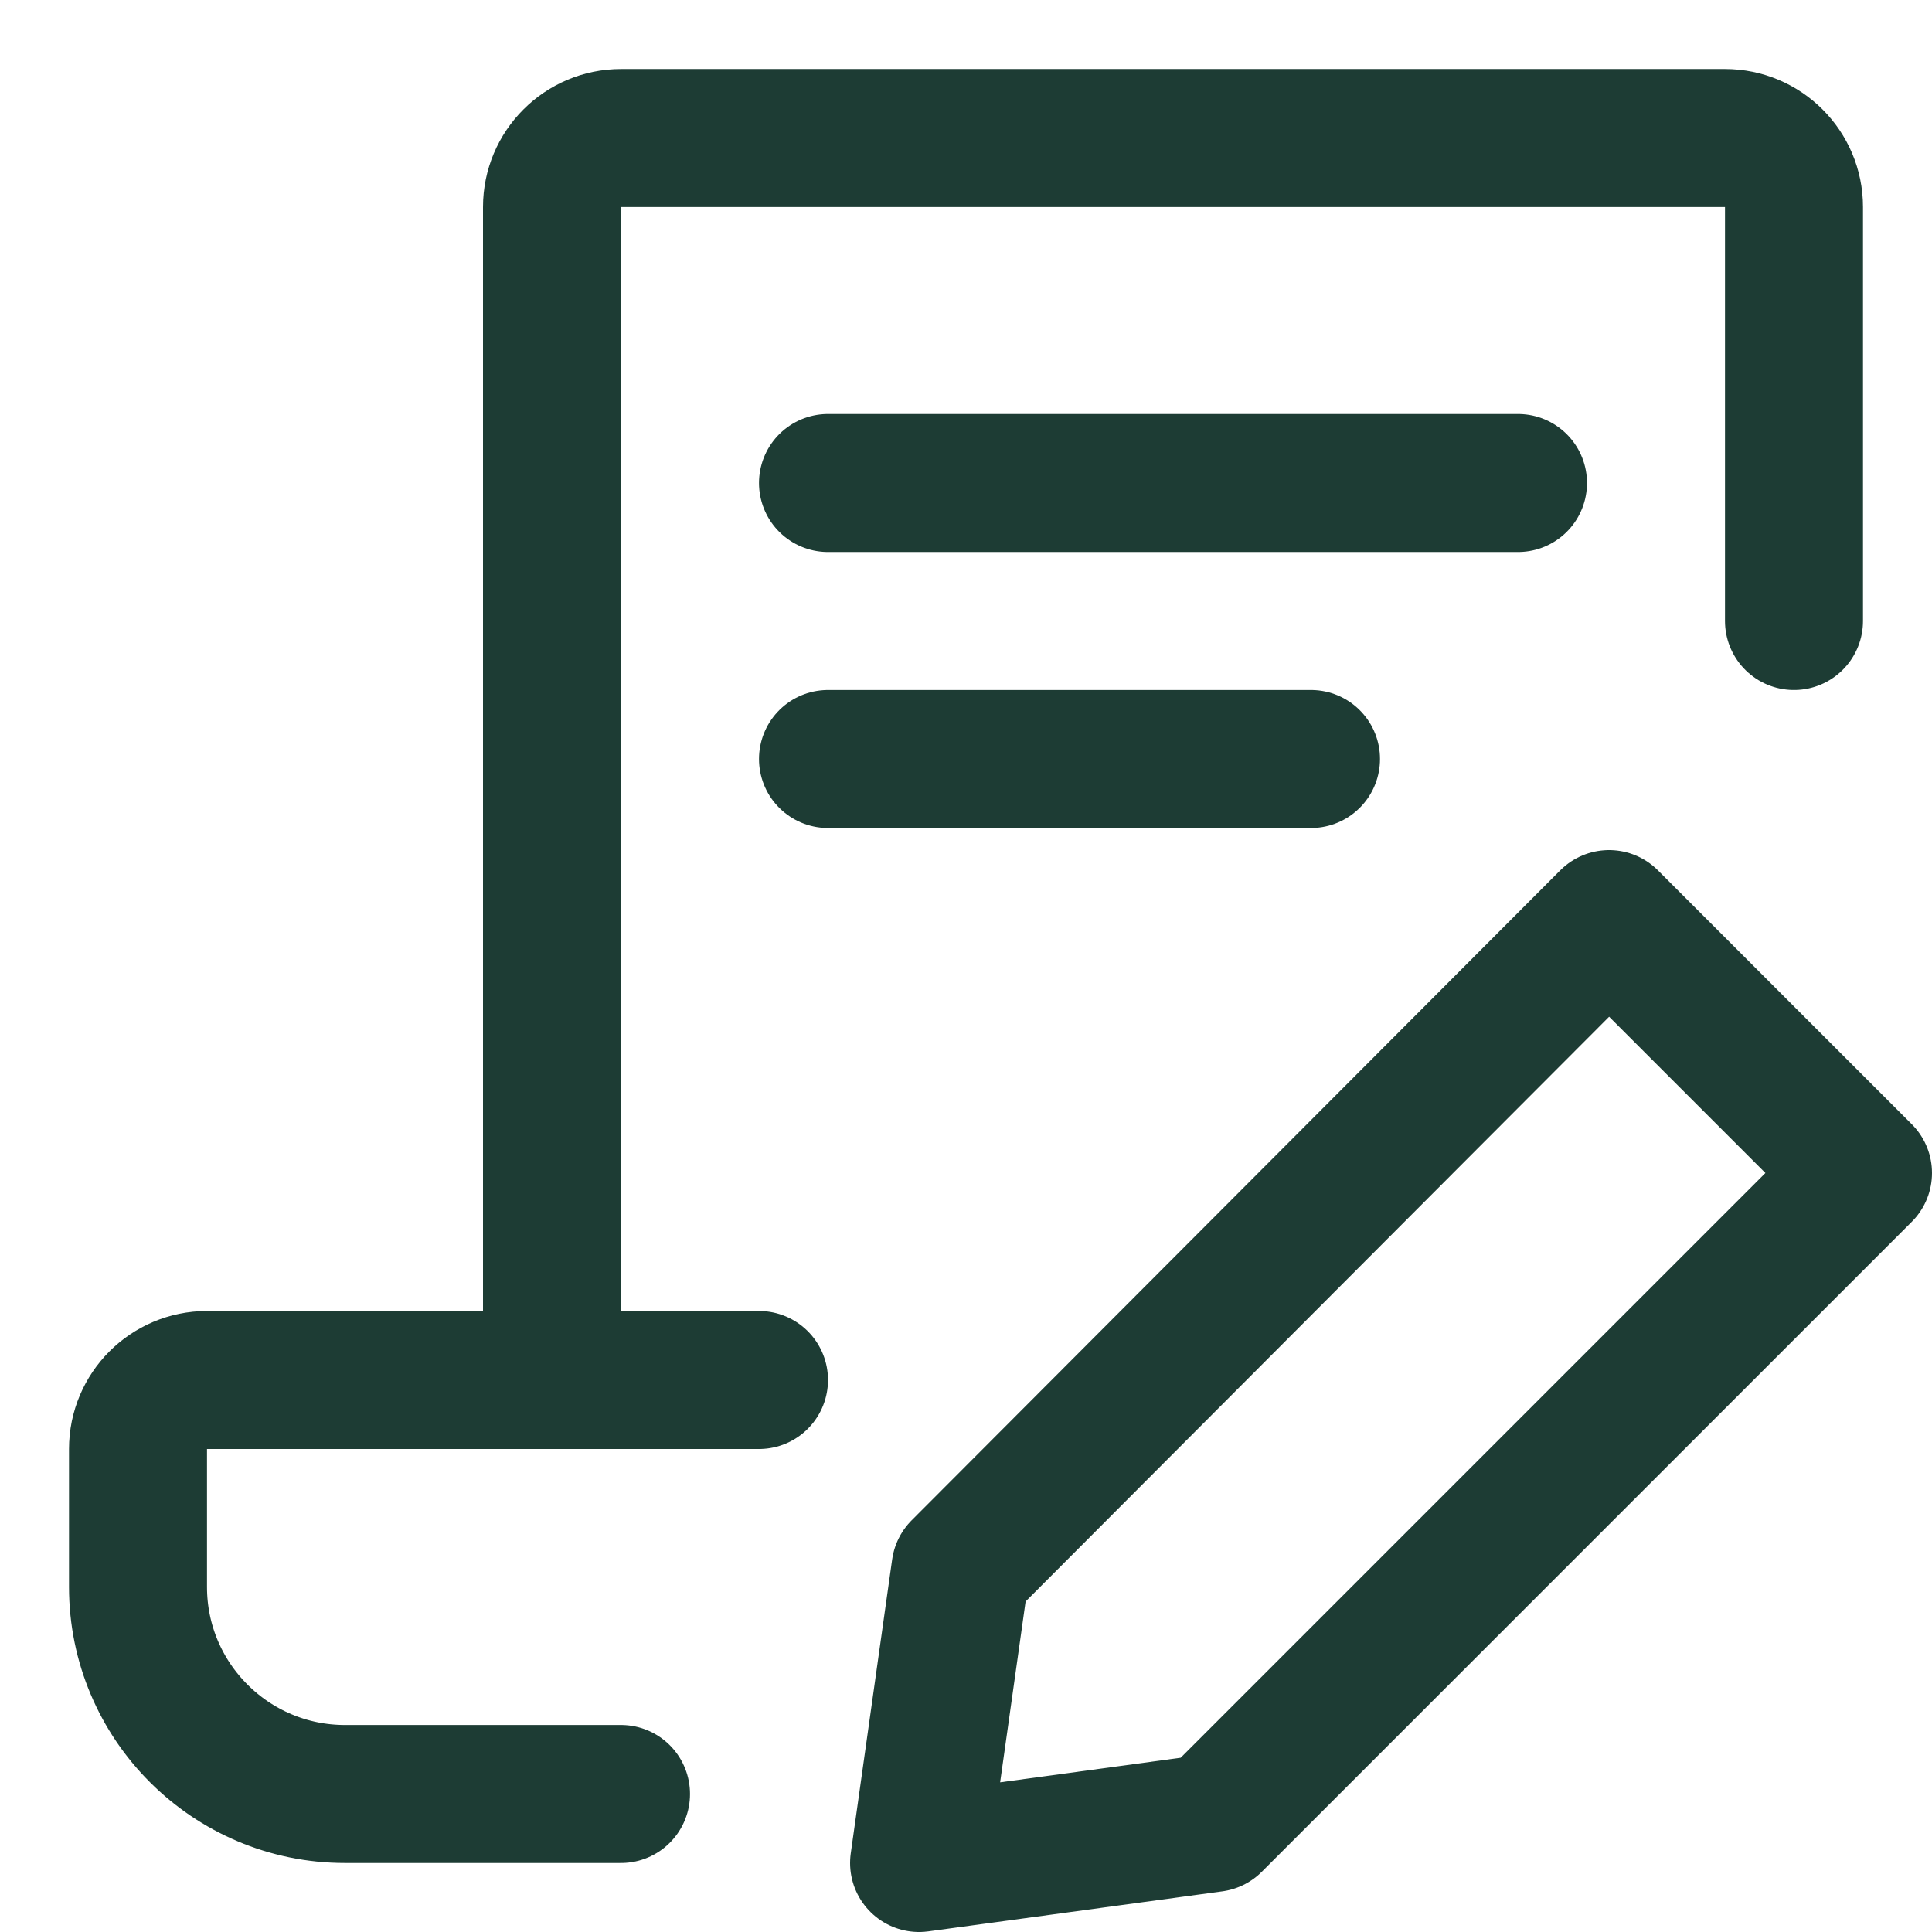 <svg xmlns="http://www.w3.org/2000/svg" fill="none" viewBox="0 0 14 14" id="Document-Contract-Edit-Sign--Streamline-Core">
  <desc>
    Document Contract Edit Sign Streamline Icon: https://streamlinehq.com
  </desc>
  <g id="document-contract-edit-sign--document-contract-edit-sign-file">
    <path id="Vector" stroke="#1d3c34" stroke-linecap="round" stroke-linejoin="round" d="M13.5 8.5 8.79 13.21l-2.13 0.29 0.3 -2.13 4.7 -4.71 1.84 1.84Z" stroke-width="1"></path>
    <path id="Rectangle 2290" stroke="#1d3c34" stroke-linecap="round" stroke-linejoin="round" d="M4 10V1.5c0 -0.276 0.224 -0.5 0.5 -0.5h8c0.276 0 0.5 0.224 0.5 0.5v3" stroke-width="1"></path>
    <path id="Rectangle 2289" stroke="#1d3c34" stroke-linecap="round" stroke-linejoin="round" d="M5.5 10h-4c-0.276 0 -0.5 0.224 -0.5 0.5v1c0 0.828 0.672 1.5 1.5 1.5h2" stroke-width="1"></path>
    <path id="Vector 5249" stroke="#1d3c34" stroke-linecap="round" stroke-linejoin="round" d="M6 3.5h5" stroke-width="1"></path>
    <path id="Vector 5250" stroke="#1d3c34" stroke-linecap="round" stroke-linejoin="round" d="M6 5.5h3.5" stroke-width="1"></path>
  </g>
</svg>